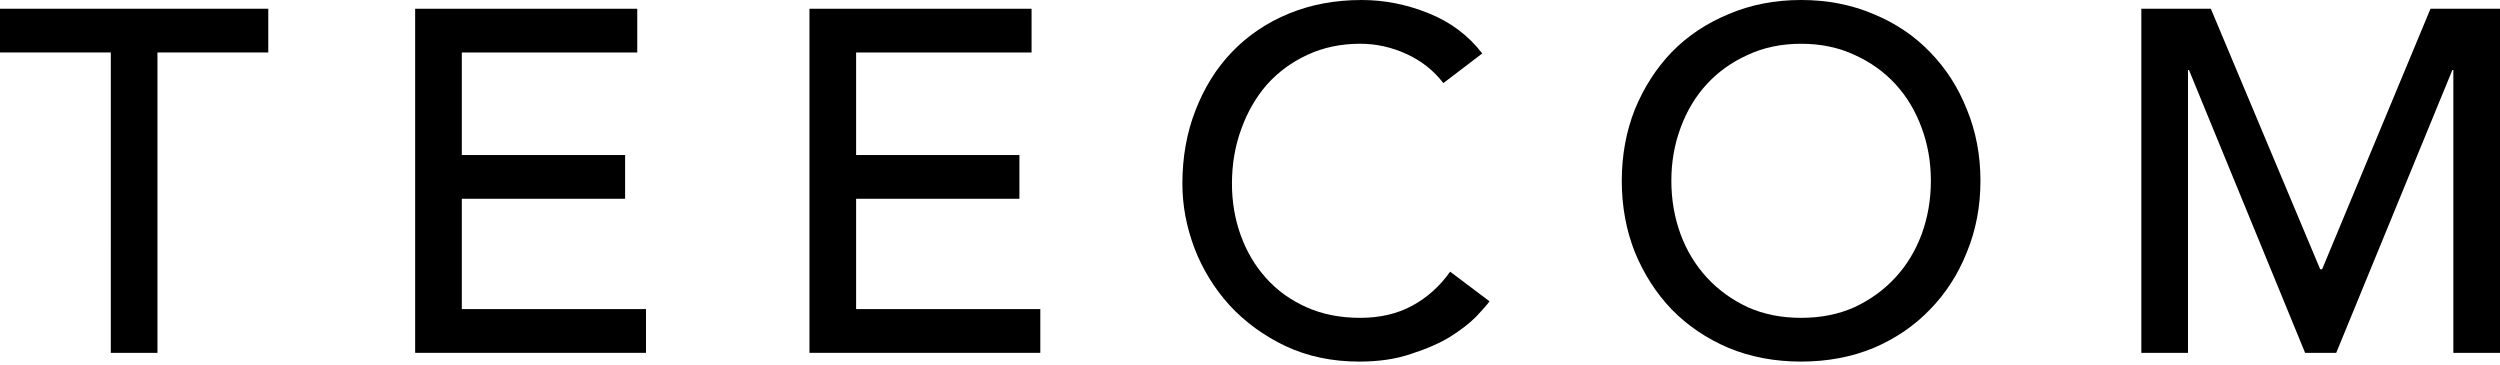 <svg fill="none" height="35" viewBox="0 0 240 35" width="240" xmlns="http://www.w3.org/2000/svg"><g fill="#000"><path d="m10.638 5.039h-10.638v-4.199h25.754v4.199h-10.638v28.834h-4.479z"/><path d="m39.855.84h21.322v4.199h-16.843v9.844h15.677v4.199h-15.677v10.591h17.683v4.199h-22.162z"/><path d="m77.708.84h21.322v4.199h-16.843v9.844h15.677v4.199h-15.677v10.591h17.683v4.199h-22.162z"/><path d="m138.563 7.978c-.933-1.213-2.115-2.146-3.546-2.799s-2.908-.98-4.432-.98c-1.866 0-3.561.358-5.086 1.073-1.493.684-2.783 1.633-3.872 2.846-1.058 1.213-1.882 2.644-2.473 4.292-.591 1.617-.886 3.359-.886 5.226 0 1.742.28 3.39.84 4.946.559 1.555 1.368 2.924 2.426 4.106 1.057 1.182 2.348 2.115 3.872 2.799s3.25 1.026 5.179 1.026c1.897 0 3.561-.389 4.992-1.166s2.644-1.866 3.639-3.266l3.779 2.846c-.248.342-.684.84-1.306 1.493-.622.622-1.446 1.26-2.473 1.913-1.026.622-2.27 1.166-3.732 1.633-1.431.498-3.095.747-4.992.747-2.613 0-4.977-.498-7.092-1.493-2.084-.995-3.873-2.302-5.366-3.919-1.461-1.617-2.581-3.437-3.359-5.459-.777-2.053-1.166-4.121-1.166-6.205 0-2.551.42-4.899 1.259-7.045.84-2.177 2.007-4.044 3.5-5.599 1.524-1.586 3.343-2.815 5.458-3.686 2.116-.871 4.448-1.306 6.999-1.306 2.177 0 4.308.42 6.392 1.26 2.115.84 3.841 2.131 5.179 3.872z"/><path d="m172.907 34.712c-2.52 0-4.837-.435-6.952-1.306-2.115-.902-3.935-2.131-5.459-3.686-1.493-1.555-2.675-3.39-3.546-5.505-.839-2.115-1.259-4.401-1.259-6.859s.42-4.743 1.259-6.859c.871-2.115 2.053-3.95 3.546-5.505 1.524-1.555 3.344-2.768 5.459-3.639 2.115-.902 4.432-1.353 6.952-1.353 2.519 0 4.837.451 6.952 1.353 2.115.871 3.919 2.084 5.412 3.639 1.524 1.555 2.706 3.39 3.546 5.505.871 2.115 1.306 4.401 1.306 6.859s-.435 4.743-1.306 6.859c-.84 2.115-2.022 3.95-3.546 5.505-1.493 1.555-3.297 2.784-5.412 3.686-2.115.871-4.433 1.306-6.952 1.306zm0-4.199c1.897 0 3.608-.342 5.132-1.026 1.524-.715 2.831-1.664 3.919-2.846 1.089-1.182 1.929-2.566 2.52-4.152.591-1.617.886-3.328.886-5.132 0-1.804-.295-3.499-.886-5.085-.591-1.617-1.431-3.017-2.52-4.199-1.088-1.182-2.395-2.115-3.919-2.799-1.524-.715-3.235-1.073-5.132-1.073s-3.608.358-5.132 1.073c-1.524.684-2.831 1.617-3.919 2.799-1.089 1.182-1.929 2.582-2.52 4.199-.591 1.586-.886 3.281-.886 5.085 0 1.804.295 3.515.886 5.132.591 1.586 1.431 2.97 2.52 4.152 1.088 1.182 2.395 2.131 3.919 2.846 1.524.684 3.235 1.026 5.132 1.026z"/><path d="m205.568.84h6.672l10.497 25.008h.187l10.404-25.008h6.672v33.033h-4.479v-27.154h-.093l-11.151 27.154h-2.986l-11.151-27.154h-.093v27.154h-4.479z"/></g></svg>